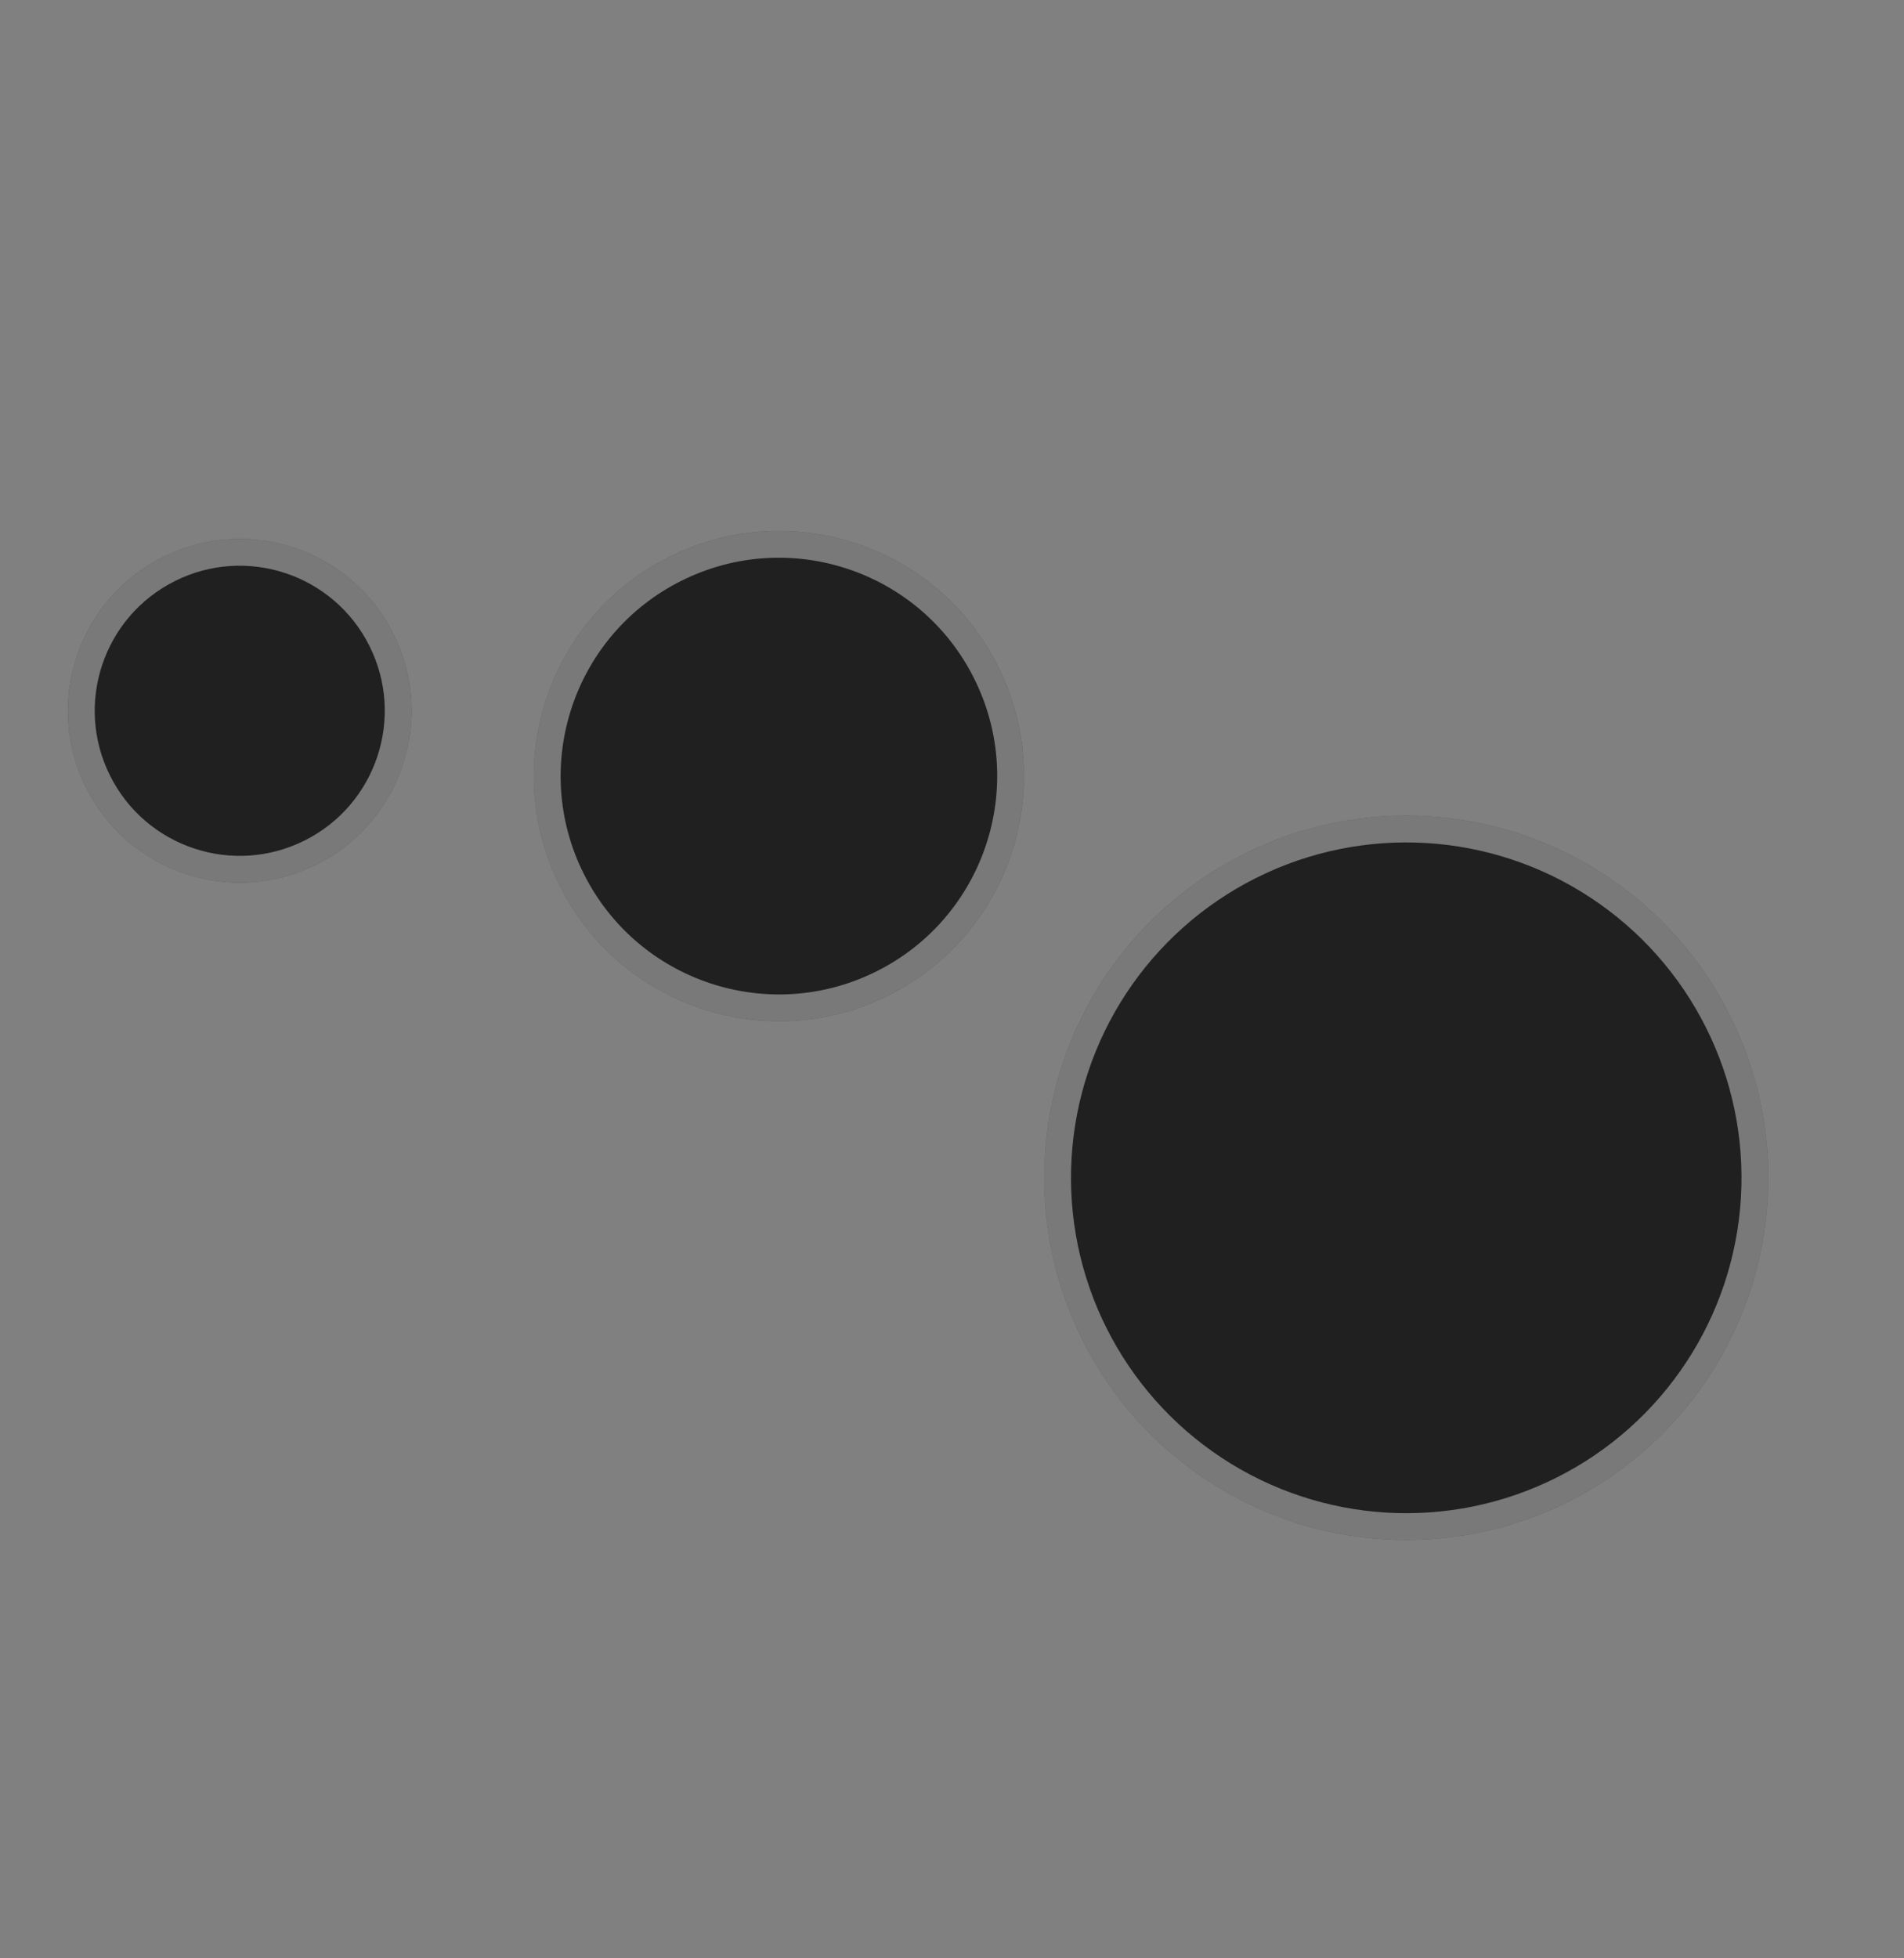 <?xml version="1.0" encoding="UTF-8"?> <svg xmlns="http://www.w3.org/2000/svg" width="71" height="73" viewBox="0 0 71 73" fill="none"><rect x="0" y="0" width="71" height="73" fill="#808080" stroke="none"/><circle cx="8.94" cy="26.496" r="6.407" transform="rotate(63.391 8.94 26.496)" fill="#202020"></circle><circle cx="8.94" cy="26.496" r="5.907" transform="rotate(63.391 8.94 26.496)" stroke="white" stroke-opacity="0.4"></circle><circle cx="29.046" cy="28.93" r="9.138" transform="rotate(63.391 29.046 28.93)" fill="#202020"></circle><circle cx="29.046" cy="28.93" r="8.638" transform="rotate(63.391 29.046 28.93)" stroke="white" stroke-opacity="0.4"></circle><circle cx="52.439" cy="43.905" r="13.502" transform="rotate(63.391 52.439 43.905)" fill="#202020"></circle><circle cx="52.439" cy="43.905" r="13.002" transform="rotate(63.391 52.439 43.905)" stroke="white" stroke-opacity="0.4"></circle></svg> 